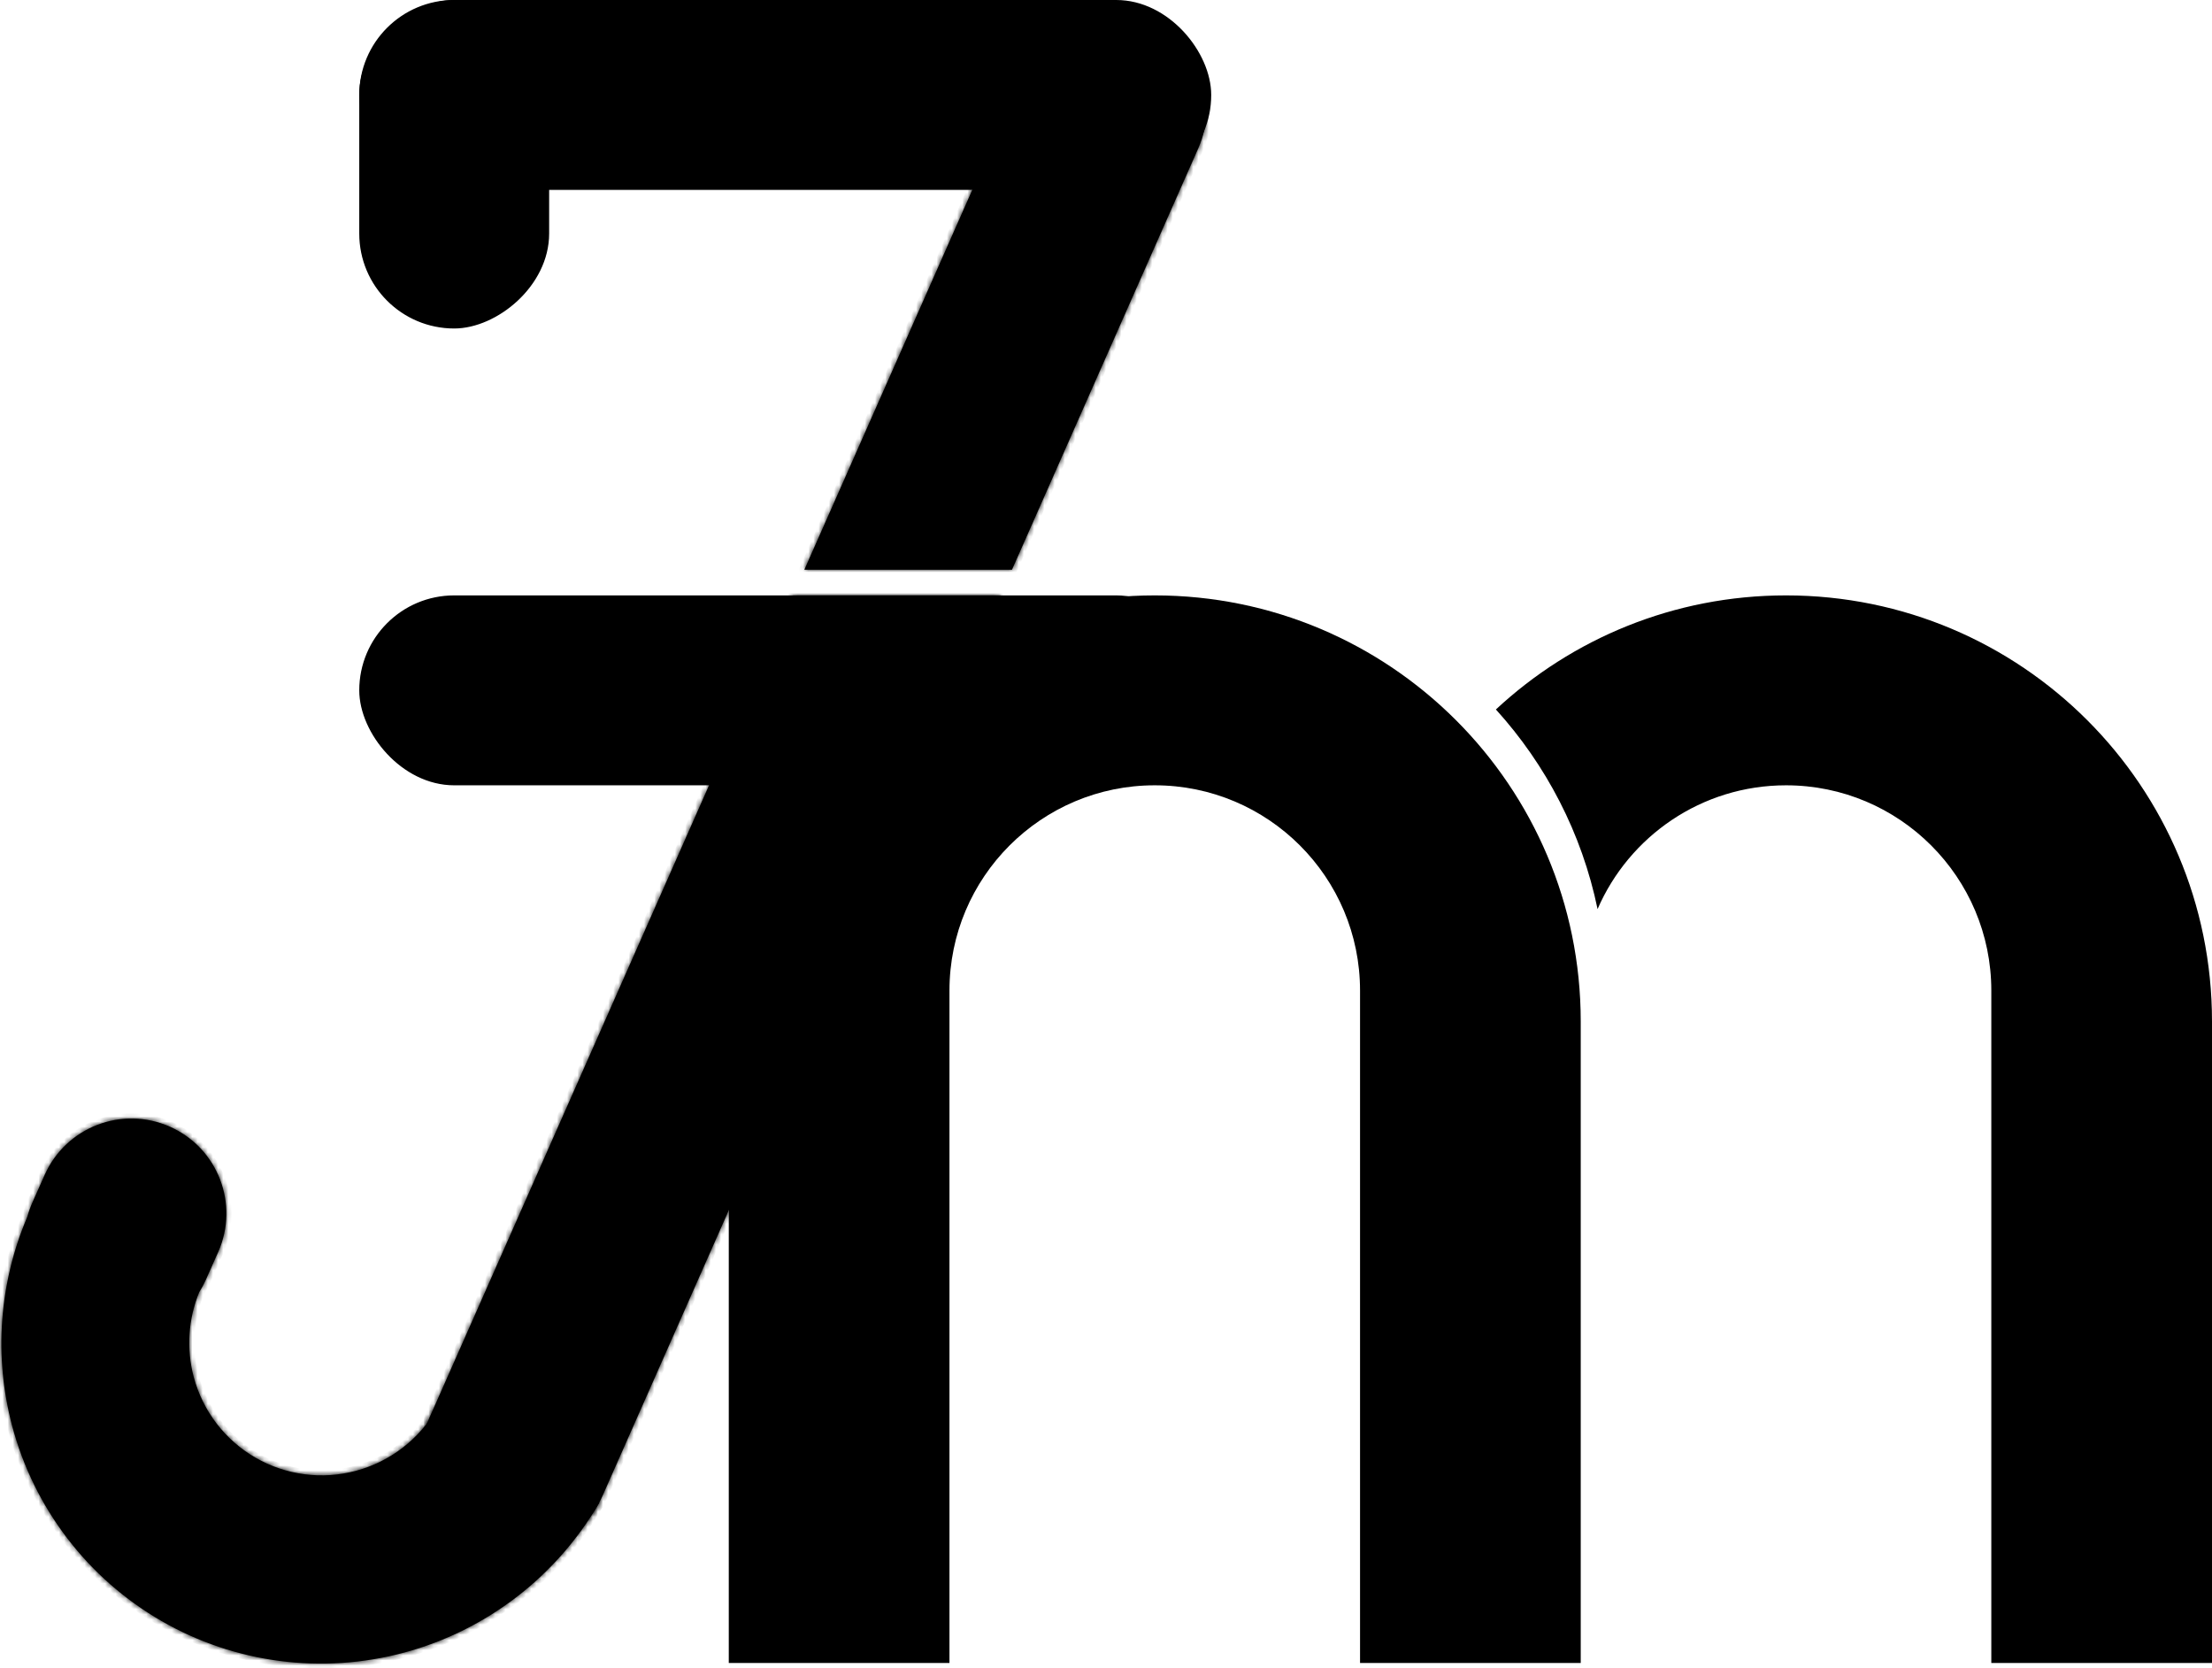 <svg width="431" height="325" viewBox="0 0 431 325" fill="none" xmlns="http://www.w3.org/2000/svg">
<path d="M225 116C270.84 116 308 153.16 308 199V324H265V193C265 170.908 247.091 153 225 153C202.909 153 185 170.908 185 193V324H142V199C142 153.16 179.16 116 225 116Z" fill="black"/>
<path d="M348 116C393.84 116 431 153.16 431 199V324H388V193C388 170.908 370.091 153 348 153C331.553 153 317.426 162.927 311.28 177.116C308.226 162.335 301.243 148.991 291.47 138.226C306.289 124.435 326.16 116 348 116Z" fill="black"/>
<rect x="70.5" y="0.5" width="165" height="36" rx="18" fill="black" stroke="black"/>
<mask id="path-4-inside-1_1_162" fill="white">
<path d="M117.415 291.397C113.284 300.742 102.359 304.968 93.014 300.836C83.669 296.704 79.444 285.779 83.576 276.435L154.512 116H194.967L117.415 291.397ZM199.647 13.92C203.779 4.575 214.704 0.35 224.048 4.481C233.392 8.613 237.618 19.538 233.487 28.882L197.178 111H156.723L199.647 13.92Z"/>
</mask>
<path d="M117.415 291.397C113.284 300.742 102.359 304.968 93.014 300.836C83.669 296.704 79.444 285.779 83.576 276.435L154.512 116H194.967L117.415 291.397ZM199.647 13.92C203.779 4.575 214.704 0.35 224.048 4.481C233.392 8.613 237.618 19.538 233.487 28.882L197.178 111H156.723L199.647 13.92Z" fill="black"/>
<path d="M117.415 291.397L118.33 291.802L118.33 291.802L117.415 291.397ZM93.014 300.836L92.61 301.751H92.61L93.014 300.836ZM83.576 276.435L82.661 276.03H82.661L83.576 276.435ZM154.512 116V115H153.861L153.597 115.596L154.512 116ZM194.967 116L195.882 116.404L196.503 115H194.967V116ZM199.647 13.92L198.732 13.515V13.515L199.647 13.92ZM224.048 4.481L224.453 3.567L224.453 3.567L224.048 4.481ZM233.487 28.882L234.401 29.286V29.286L233.487 28.882ZM197.178 111V112H197.829L198.093 111.404L197.178 111ZM156.723 111L155.808 110.596L155.187 112H156.723V111ZM117.415 291.397L116.501 290.993C112.592 299.832 102.258 303.83 93.418 299.921L93.014 300.836L92.61 301.751C102.459 306.106 113.975 301.651 118.33 291.802L117.415 291.397ZM93.014 300.836L93.418 299.921C84.579 296.013 80.582 285.678 84.49 276.839L83.576 276.435L82.661 276.03C78.306 285.88 82.76 297.395 92.61 301.751L93.014 300.836ZM83.576 276.435L84.49 276.839L155.427 116.404L154.512 116L153.597 115.596L82.661 276.03L83.576 276.435ZM154.512 116V117H194.967V116V115H154.512V116ZM194.967 116L194.053 115.596L116.501 290.993L117.415 291.397L118.33 291.802L195.882 116.404L194.967 116ZM199.647 13.92L200.561 14.324C204.47 5.485 214.804 1.488 223.644 5.396L224.048 4.481L224.453 3.567C214.603 -0.788 203.087 3.666 198.732 13.515L199.647 13.92ZM224.048 4.481L223.644 5.396C232.483 9.305 236.48 19.638 232.572 28.477L233.487 28.882L234.401 29.286C238.756 19.437 234.302 7.922 224.453 3.567L224.048 4.481ZM233.487 28.882L232.572 28.477L196.263 110.596L197.178 111L198.093 111.404L234.401 29.286L233.487 28.882ZM197.178 111V110H156.723V111V112H197.178V111ZM156.723 111L157.638 111.404L200.561 14.324L199.647 13.92L198.732 13.515L155.808 110.596L156.723 111Z" fill="black" mask="url(#path-4-inside-1_1_162)"/>
<rect x="70.5" y="116.5" width="165" height="36" rx="18" fill="black" stroke="black"/>
<rect x="106.5" y="0.5" width="63" height="36" rx="18" transform="rotate(90 106.5 0.5)" fill="black" stroke="black"/>
<mask id="path-8-inside-2_1_162" fill="white">
<path d="M8.703 228.905C12.854 219.569 23.787 215.366 33.123 219.517C42.458 223.668 46.661 234.601 42.51 243.937L40.097 249.365C39.721 250.209 39.289 251.011 38.809 251.77C36.68 256.983 36.286 262.776 37.745 268.269C39.51 274.907 43.836 280.561 49.772 283.989C55.708 287.416 62.768 288.335 69.399 286.544C76.03 284.753 81.688 280.397 85.129 274.437L116.797 292.721C108.487 307.115 94.822 317.631 78.81 321.956C62.797 326.282 45.748 324.063 31.413 315.786C17.079 307.51 6.632 293.855 2.371 277.825C-1.239 264.238 -0.155 249.888 5.32 237.065C5.567 236.144 5.889 235.231 6.288 234.332L8.703 228.905Z"/>
</mask>
<path d="M8.703 228.905C12.854 219.569 23.787 215.366 33.123 219.517C42.458 223.668 46.661 234.601 42.51 243.937L40.097 249.365C39.721 250.209 39.289 251.011 38.809 251.77C36.68 256.983 36.286 262.776 37.745 268.269C39.51 274.907 43.836 280.561 49.772 283.989C55.708 287.416 62.768 288.335 69.399 286.544C76.03 284.753 81.688 280.397 85.129 274.437L116.797 292.721C108.487 307.115 94.822 317.631 78.81 321.956C62.797 326.282 45.748 324.063 31.413 315.786C17.079 307.51 6.632 293.855 2.371 277.825C-1.239 264.238 -0.155 249.888 5.32 237.065C5.567 236.144 5.889 235.231 6.288 234.332L8.703 228.905Z" fill="black"/>
<path d="M8.703 228.905L9.616 229.311L9.616 229.311L8.703 228.905ZM33.123 219.517L33.529 218.603L33.529 218.603L33.123 219.517ZM42.51 243.937L41.596 243.53L41.596 243.531L42.51 243.937ZM40.097 249.365L41.011 249.771L41.011 249.771L40.097 249.365ZM38.809 251.77L37.964 251.235L37.917 251.31L37.883 251.392L38.809 251.77ZM37.745 268.269L36.779 268.526V268.526L37.745 268.269ZM49.772 283.989L49.272 284.855L49.772 283.989ZM69.399 286.544L69.66 287.51L69.399 286.544ZM85.129 274.437L85.629 273.571L84.763 273.071L84.263 273.937L85.129 274.437ZM116.797 292.721L117.663 293.221L118.163 292.355L117.297 291.855L116.797 292.721ZM78.81 321.956L79.071 322.922H79.071L78.81 321.956ZM31.413 315.786L30.913 316.652L31.413 315.786ZM2.371 277.825L1.405 278.082L1.405 278.082L2.371 277.825ZM5.32 237.065L6.239 237.457L6.267 237.393L6.285 237.324L5.32 237.065ZM6.288 234.332L5.375 233.926L5.375 233.926L6.288 234.332ZM8.703 228.905L9.616 229.311C13.543 220.48 23.885 216.504 32.716 220.431L33.123 219.517L33.529 218.603C23.688 214.228 12.164 218.658 7.789 228.498L8.703 228.905ZM33.123 219.517L32.716 220.431C41.547 224.357 45.523 234.699 41.596 243.53L42.51 243.937L43.424 244.343C47.799 234.502 43.369 222.979 33.529 218.603L33.123 219.517ZM42.51 243.937L41.596 243.531L39.183 248.958L40.097 249.365L41.011 249.771L43.424 244.343L42.51 243.937ZM40.097 249.365L39.183 248.958C38.828 249.758 38.419 250.517 37.964 251.235L38.809 251.77L39.654 252.305C40.16 251.506 40.615 250.661 41.011 249.771L40.097 249.365ZM38.809 251.77L37.883 251.392C35.673 256.804 35.263 262.821 36.779 268.526L37.745 268.269L38.712 268.012C37.309 262.731 37.688 257.161 39.735 252.148L38.809 251.77ZM37.745 268.269L36.779 268.526C38.611 275.42 43.105 281.294 49.272 284.855L49.772 283.989L50.272 283.122C44.567 279.829 40.408 274.394 38.712 268.012L37.745 268.269ZM49.772 283.989L49.272 284.855C55.439 288.415 62.773 289.37 69.66 287.51L69.399 286.544L69.138 285.579C62.763 287.301 55.977 286.416 50.272 283.122L49.772 283.989ZM69.399 286.544L69.66 287.51C76.546 285.649 82.422 281.126 85.995 274.937L85.129 274.437L84.263 273.937C80.954 279.669 75.513 283.857 69.138 285.579L69.399 286.544ZM85.129 274.437L84.629 275.303L116.297 293.587L116.797 292.721L117.297 291.855L85.629 273.571L85.129 274.437ZM116.797 292.721L115.931 292.221C107.753 306.386 94.306 316.734 78.549 320.991L78.81 321.956L79.071 322.922C95.339 318.527 109.221 307.843 117.663 293.221L116.797 292.721ZM78.81 321.956L78.549 320.991C62.793 325.247 46.018 323.063 31.913 314.92L31.413 315.786L30.913 316.652C45.479 325.062 62.802 327.317 79.071 322.922L78.81 321.956ZM31.413 315.786L31.913 314.92C17.809 306.777 7.53 293.342 3.338 277.569L2.371 277.825L1.405 278.082C5.733 294.369 16.348 308.243 30.913 316.652L31.413 315.786ZM2.371 277.825L3.338 277.569C-0.215 264.199 0.852 250.077 6.239 237.457L5.32 237.065L4.4 236.672C-1.162 249.699 -2.264 264.278 1.405 278.082L2.371 277.825ZM5.32 237.065L6.285 237.324C6.52 236.453 6.824 235.589 7.202 234.739L6.288 234.332L5.375 233.926C4.954 234.872 4.615 235.835 4.354 236.805L5.32 237.065ZM6.288 234.332L7.202 234.739L9.616 229.311L8.703 228.905L7.789 228.498L5.375 233.926L6.288 234.332Z" fill="black" mask="url(#path-8-inside-2_1_162)"/>
</svg>
